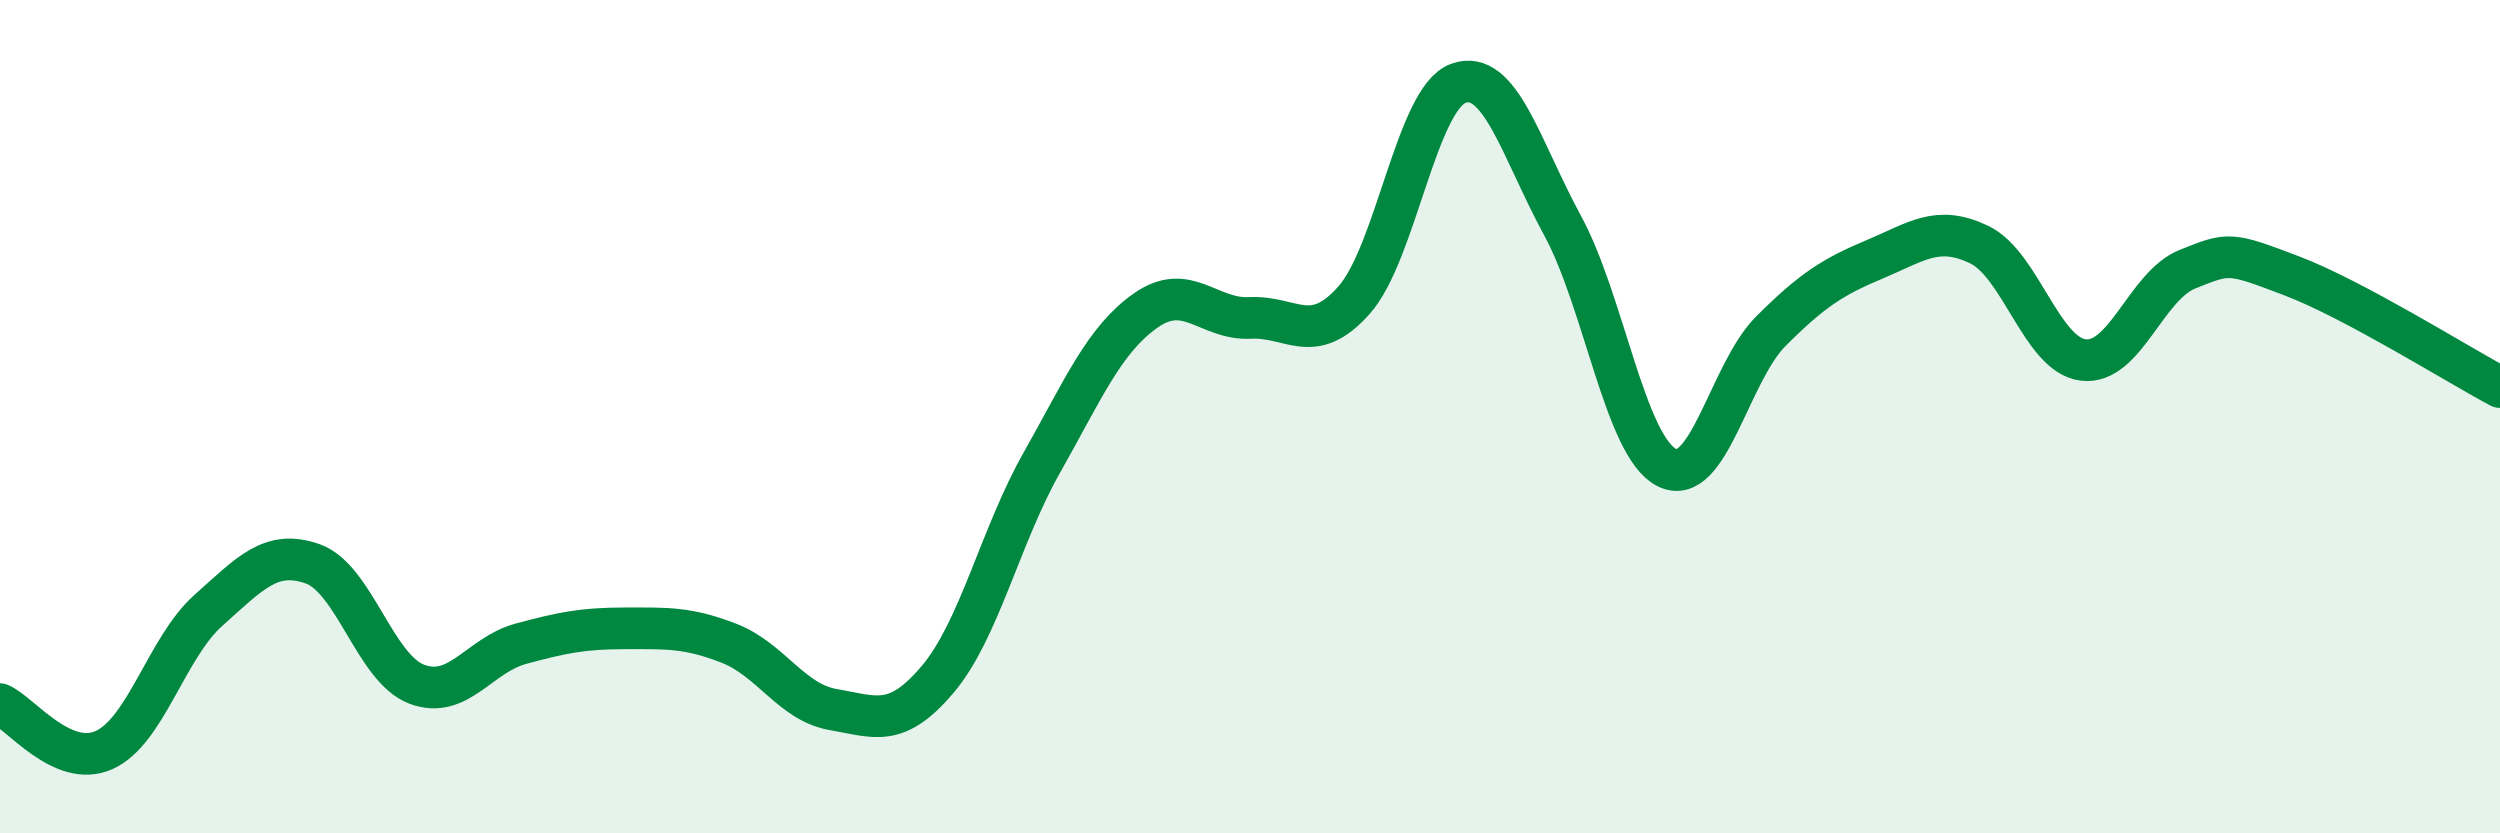 
    <svg width="60" height="20" viewBox="0 0 60 20" xmlns="http://www.w3.org/2000/svg">
      <path
        d="M 0,16.9 C 0.5,17.12 1.5,18.45 2.5,18 C 3.5,17.55 4,15.54 5,14.65 C 6,13.76 6.5,13.18 7.5,13.53 C 8.5,13.88 9,16.04 10,16.42 C 11,16.8 11.5,15.72 12.5,15.45 C 13.5,15.18 14,15.08 15,15.08 C 16,15.08 16.5,15.05 17.5,15.44 C 18.5,15.83 19,16.86 20,17.03 C 21,17.2 21.5,17.49 22.5,16.31 C 23.5,15.13 24,12.88 25,11.11 C 26,9.34 26.5,8.15 27.5,7.45 C 28.5,6.75 29,7.68 30,7.63 C 31,7.58 31.5,8.33 32.5,7.2 C 33.5,6.07 34,2.36 35,2 C 36,1.64 36.5,3.57 37.5,5.41 C 38.5,7.25 39,10.71 40,11.22 C 41,11.73 41.5,8.95 42.5,7.95 C 43.5,6.95 44,6.64 45,6.22 C 46,5.8 46.5,5.39 47.5,5.87 C 48.5,6.35 49,8.52 50,8.64 C 51,8.76 51.5,6.86 52.5,6.46 C 53.5,6.06 53.5,6.05 55,6.62 C 56.5,7.19 59,8.76 60,9.29L60 20L0 20Z"
        fill="#008740"
        opacity="0.1"
        stroke-linecap="round"
        stroke-linejoin="round"
      />
      <path
        d="M 0,16.9 C 0.5,17.12 1.5,18.45 2.5,18 C 3.5,17.55 4,15.54 5,14.65 C 6,13.76 6.5,13.18 7.5,13.53 C 8.5,13.88 9,16.04 10,16.42 C 11,16.8 11.5,15.72 12.5,15.45 C 13.5,15.18 14,15.08 15,15.08 C 16,15.08 16.5,15.05 17.5,15.44 C 18.5,15.83 19,16.86 20,17.03 C 21,17.2 21.5,17.49 22.5,16.31 C 23.5,15.13 24,12.88 25,11.11 C 26,9.34 26.5,8.15 27.5,7.45 C 28.5,6.75 29,7.68 30,7.63 C 31,7.58 31.5,8.33 32.5,7.2 C 33.5,6.07 34,2.36 35,2 C 36,1.64 36.5,3.57 37.5,5.41 C 38.5,7.25 39,10.71 40,11.22 C 41,11.73 41.5,8.95 42.5,7.95 C 43.5,6.95 44,6.64 45,6.22 C 46,5.8 46.5,5.39 47.5,5.87 C 48.5,6.35 49,8.52 50,8.64 C 51,8.76 51.5,6.86 52.5,6.46 C 53.5,6.06 53.5,6.05 55,6.62 C 56.5,7.19 59,8.76 60,9.29"
        stroke="#008740"
        stroke-width="1"
        fill="none"
        stroke-linecap="round"
        stroke-linejoin="round"
      />
    </svg>
  